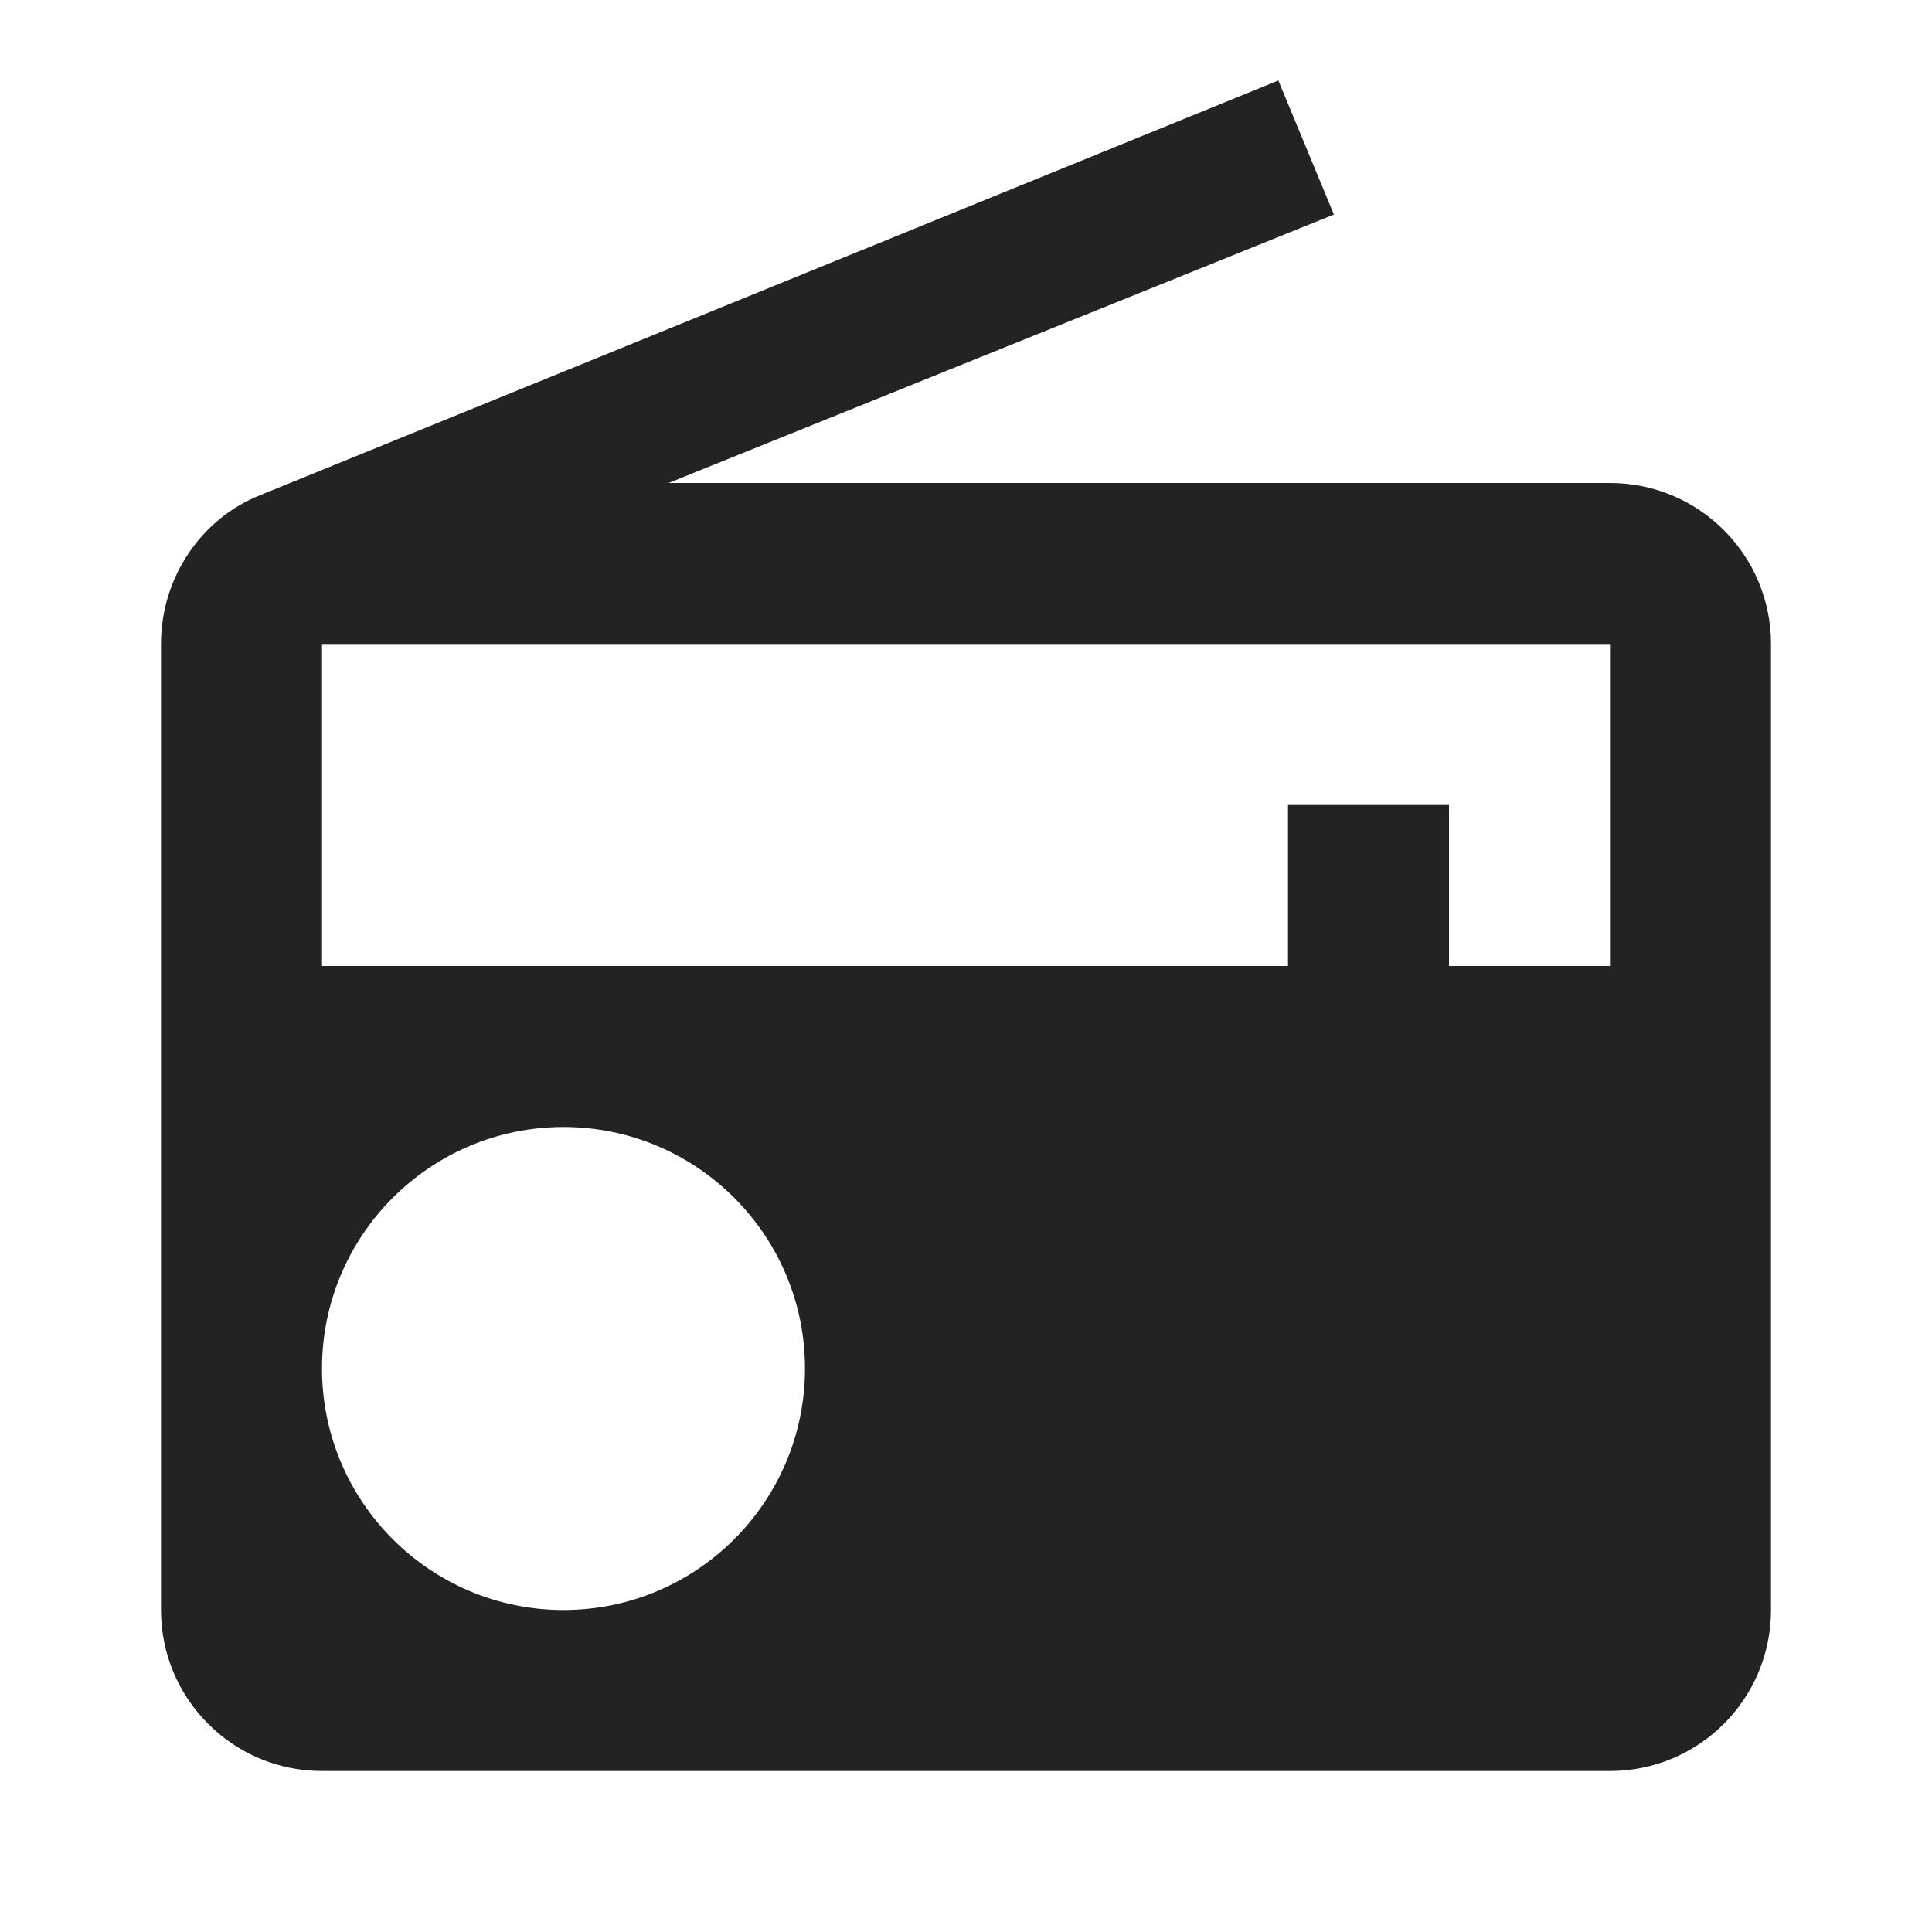 <?xml version="1.0" encoding="utf-8"?>
<!-- Generator: Adobe Illustrator 16.0.0, SVG Export Plug-In . SVG Version: 6.00 Build 0)  -->
<!DOCTYPE svg PUBLIC "-//W3C//DTD SVG 1.1//EN" "http://www.w3.org/Graphics/SVG/1.1/DTD/svg11.dtd">
<svg version="1.1" id="Layer_1" xmlns="http://www.w3.org/2000/svg" xmlns:xlink="http://www.w3.org/1999/xlink" x="0px" y="0px"
	 width="48px" height="48px" viewBox="0 0 48 48" enable-background="new 0 0 48 48" xml:space="preserve">
<path fill="#242323" d="M6.47,12.3C5.02,12.87,4,14.33,4,16v24c0,2.21,1.79,4,4,4h32c2.21,0,4-1.79,4-4V16c0-2.21-1.79-4-4-4H16.61
	l16.531-6.67L31.76,2L6.47,12.3z M14,40c-3.31,0-6-2.689-6-6s2.69-6,6-6s6,2.689,6,6S17.31,40,14,40z M40,24h-4v-4h-4v4H8v-8h32V24z
	"/>
<path fill="none" d="M0,0h48v48H0V0z"/>
</svg>
